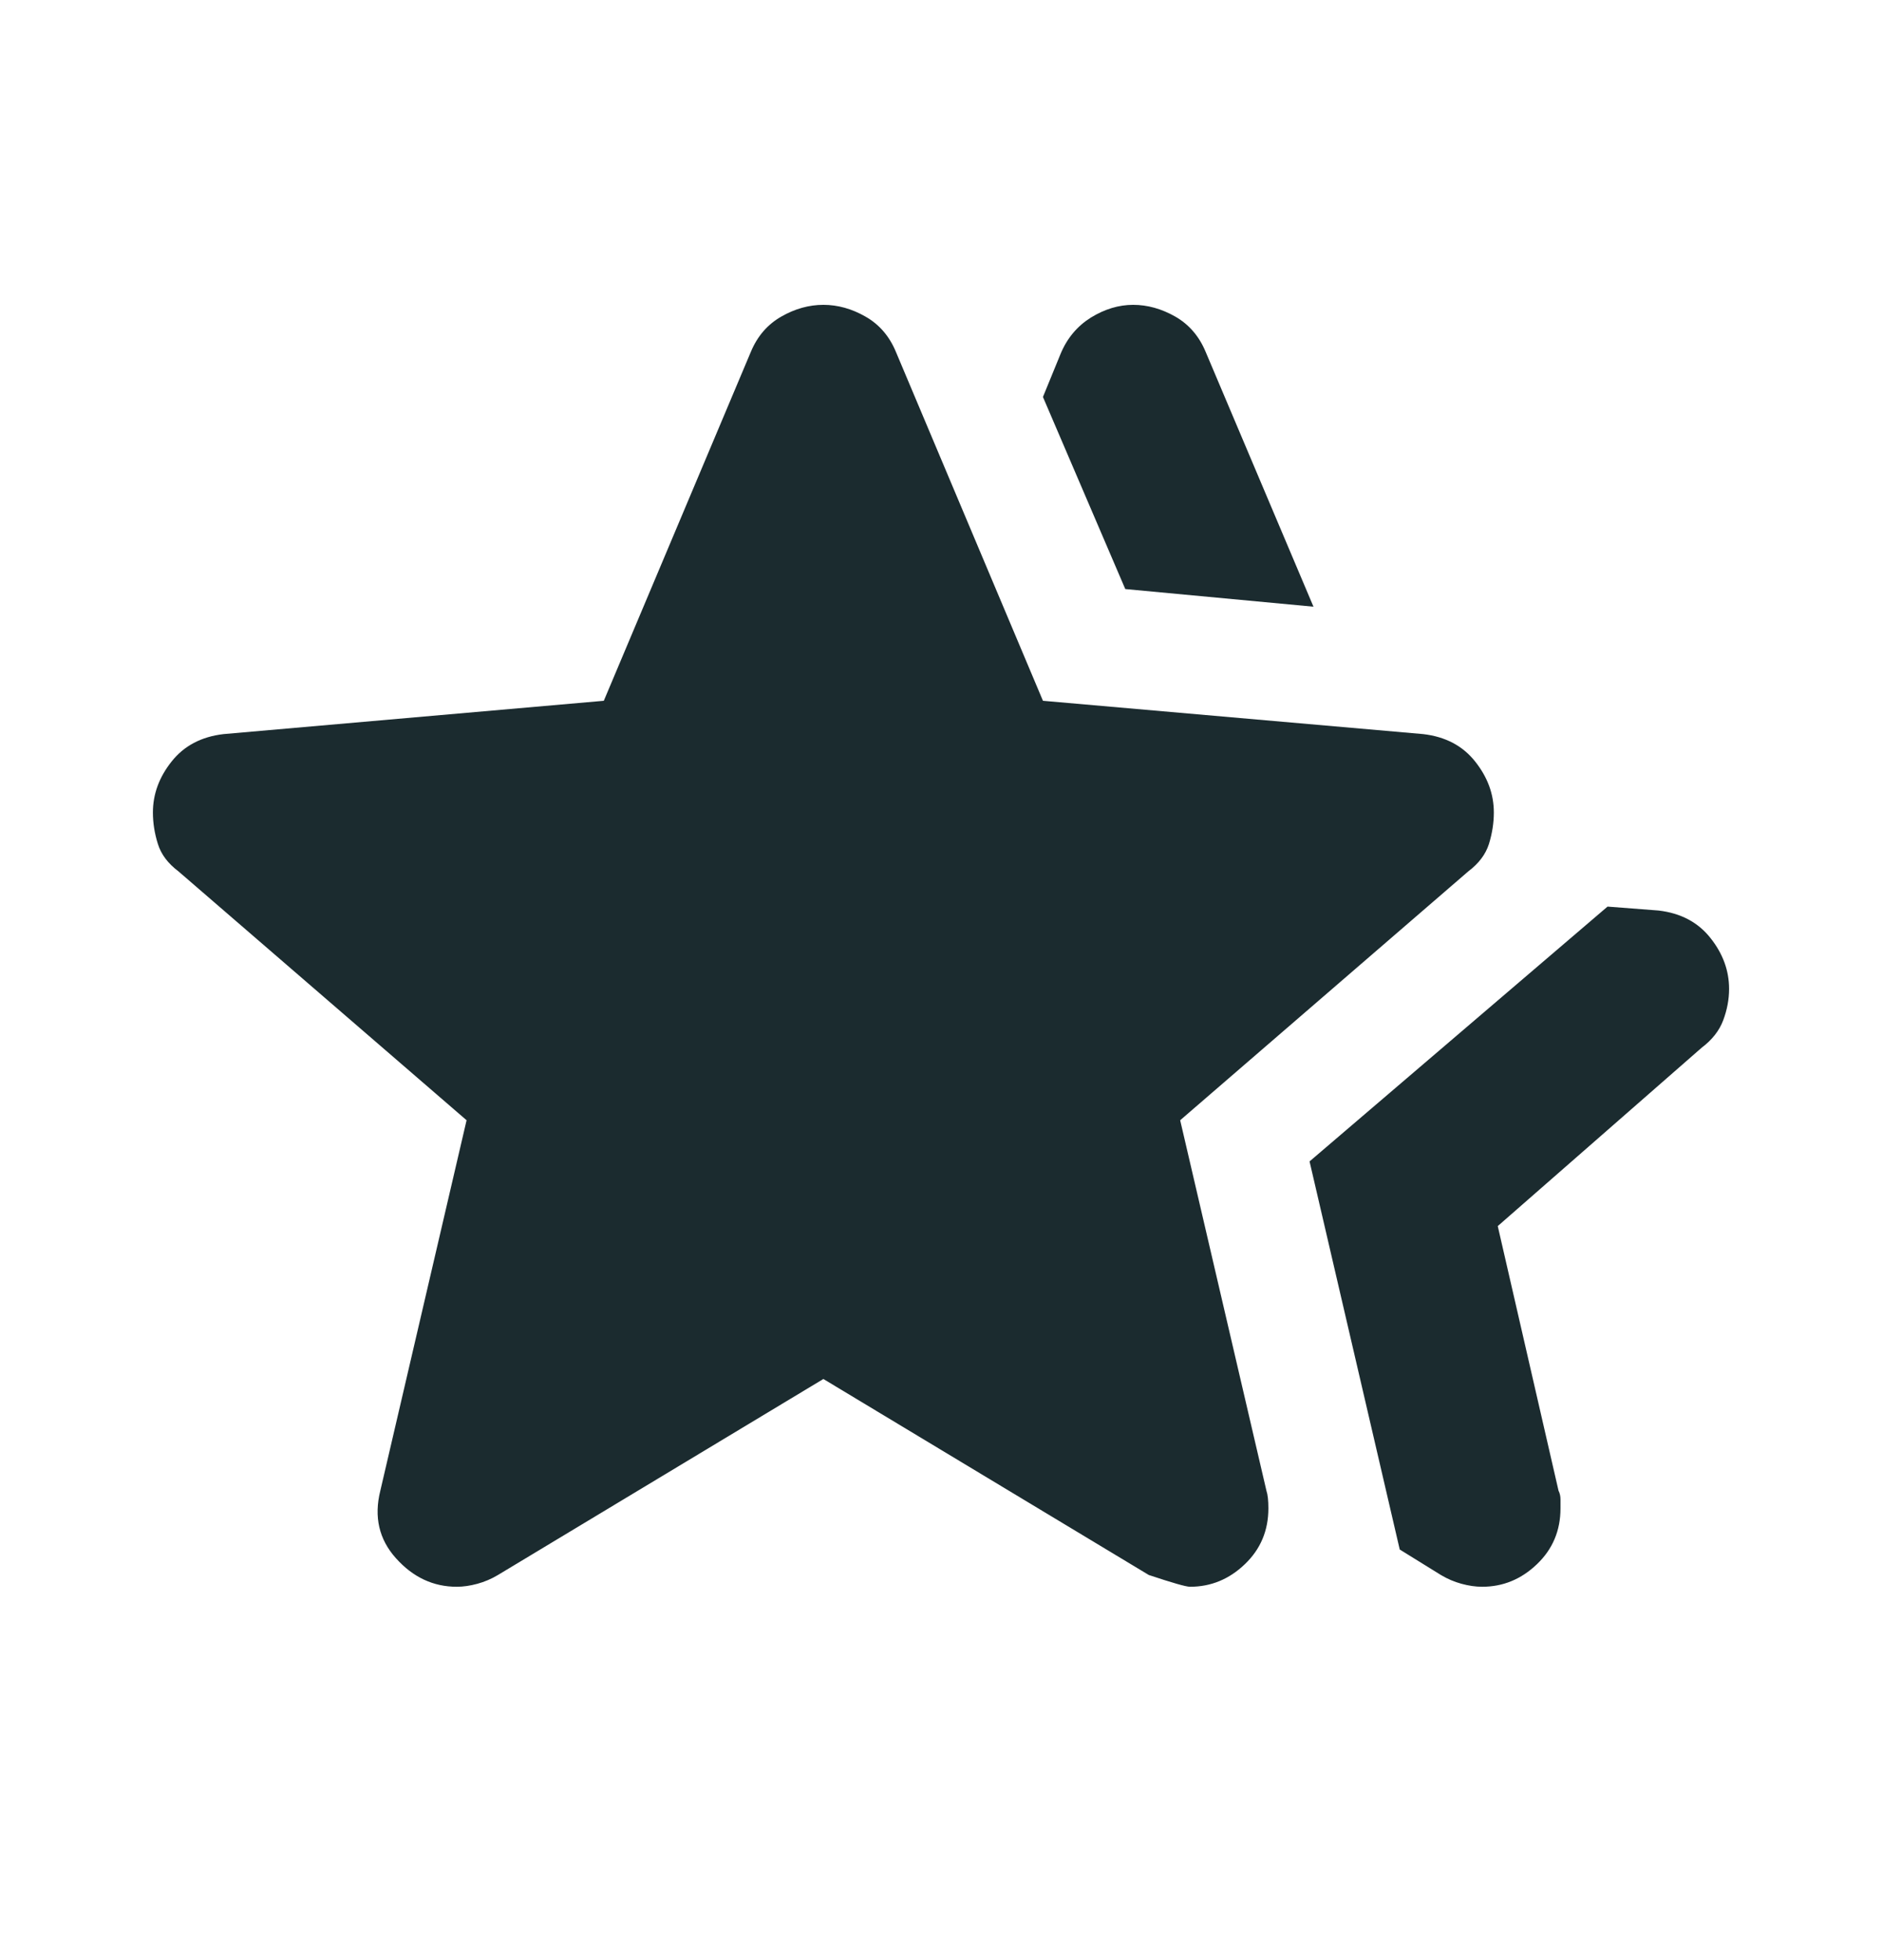 <svg xmlns="http://www.w3.org/2000/svg" width="24" height="25" viewBox="0 0 24 25" fill="none"><path d="M16.7 14.813L20.5 11.563L21.15 11.613C21.433 11.646 21.654 11.763 21.812 11.963C21.971 12.163 22.05 12.379 22.05 12.613C22.05 12.746 22.025 12.879 21.975 13.013C21.925 13.146 21.833 13.263 21.7 13.363L19.1 15.638L19.875 19.013C19.892 19.046 19.9 19.084 19.9 19.125V19.238C19.9 19.521 19.8 19.759 19.6 19.95C19.4 20.142 19.167 20.238 18.9 20.238C18.817 20.238 18.729 20.225 18.637 20.2C18.546 20.175 18.458 20.138 18.375 20.088L17.85 19.763L16.7 14.813ZM14.35 7.513L13.3 5.063L13.525 4.513C13.608 4.313 13.738 4.159 13.912 4.05C14.088 3.942 14.267 3.888 14.45 3.888C14.633 3.888 14.812 3.938 14.988 4.038C15.162 4.138 15.292 4.288 15.375 4.488L16.75 7.738L14.35 7.513ZM4.85 19.013L5.95 14.288L2.275 11.113C2.142 11.013 2.054 10.896 2.013 10.763C1.971 10.629 1.95 10.496 1.95 10.363C1.95 10.129 2.029 9.913 2.188 9.713C2.346 9.513 2.567 9.396 2.85 9.363L7.7 8.938L9.575 4.488C9.658 4.288 9.788 4.138 9.963 4.038C10.137 3.938 10.317 3.888 10.5 3.888C10.683 3.888 10.863 3.938 11.037 4.038C11.213 4.138 11.342 4.288 11.425 4.488L13.3 8.938L18.15 9.363C18.433 9.396 18.654 9.513 18.812 9.713C18.971 9.913 19.05 10.129 19.05 10.363C19.05 10.496 19.029 10.629 18.988 10.763C18.946 10.896 18.858 11.013 18.725 11.113L15.05 14.288L16.15 19.013C16.167 19.063 16.175 19.138 16.175 19.238C16.175 19.521 16.075 19.759 15.875 19.95C15.675 20.142 15.442 20.238 15.175 20.238C15.125 20.238 14.95 20.188 14.65 20.088L10.5 17.588L6.35 20.088C6.267 20.138 6.179 20.175 6.088 20.2C5.996 20.225 5.908 20.238 5.825 20.238C5.525 20.238 5.267 20.117 5.05 19.875C4.833 19.634 4.767 19.346 4.85 19.013Z" fill="#1B2B2F"></path></svg>